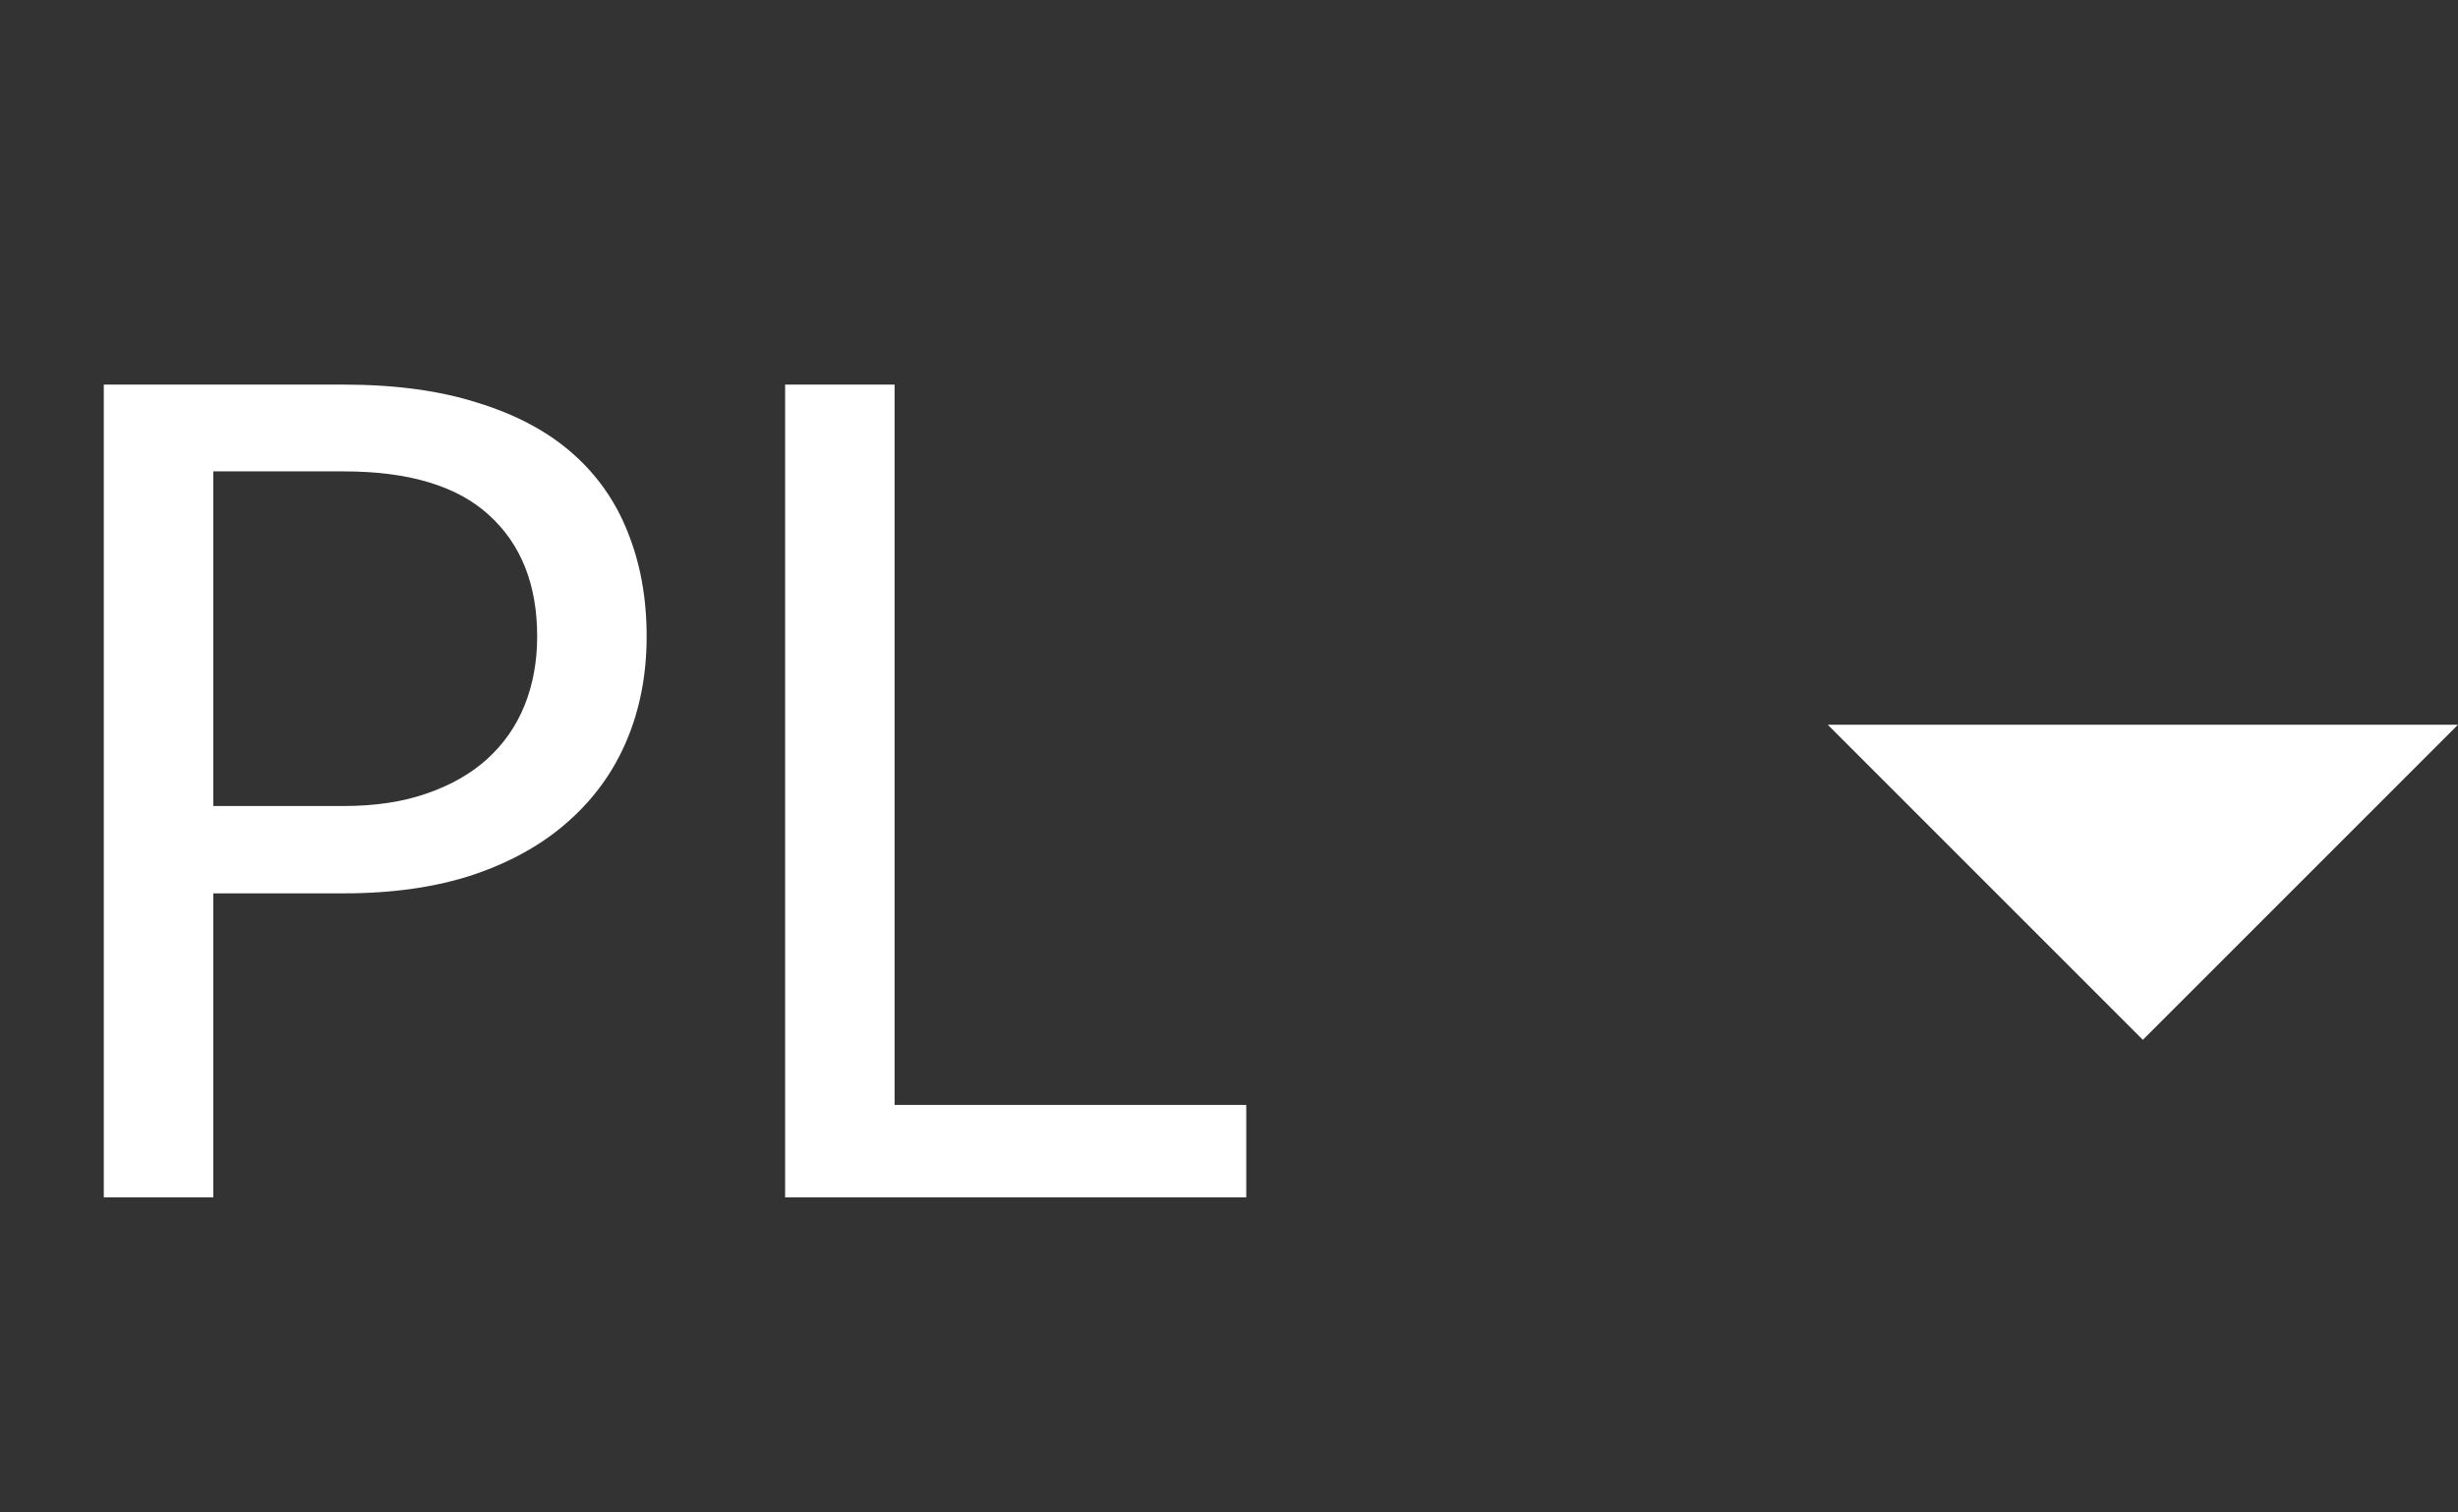 <?xml version="1.0" encoding="UTF-8" standalone="no" ?>
<svg width="39" height="24" viewBox="0 0 39 24" fill="none" xmlns="http://www.w3.org/2000/svg">
<rect x="0" y="0" width="39" height="24" fill="#333333" stroke="none"/>
<path d="M5.454 12.79C5.952 12.79 6.39 12.724 6.768 12.592C7.152 12.46 7.473 12.277 7.731 12.043C7.995 11.803 8.193 11.518 8.325 11.188C8.457 10.858 8.523 10.495 8.523 10.099C8.523 9.277 8.268 8.635 7.758 8.173C7.254 7.711 6.486 7.48 5.454 7.48H3.384V12.79H5.454ZM5.454 6.103C6.27 6.103 6.978 6.199 7.578 6.391C8.184 6.577 8.685 6.844 9.081 7.192C9.477 7.54 9.771 7.96 9.963 8.452C10.161 8.944 10.26 9.493 10.26 10.099C10.26 10.699 10.155 11.248 9.945 11.746C9.735 12.244 9.426 12.673 9.018 13.033C8.616 13.393 8.115 13.675 7.515 13.879C6.921 14.077 6.234 14.176 5.454 14.176H3.384V19H1.647V6.103H5.454ZM19.774 17.533V19H12.457V6.103H14.194V17.533H19.774Z" fill="white"/>
<path d="M29 11.5L34 16.5L39 11.5H29Z" fill="white"/>
</svg>

